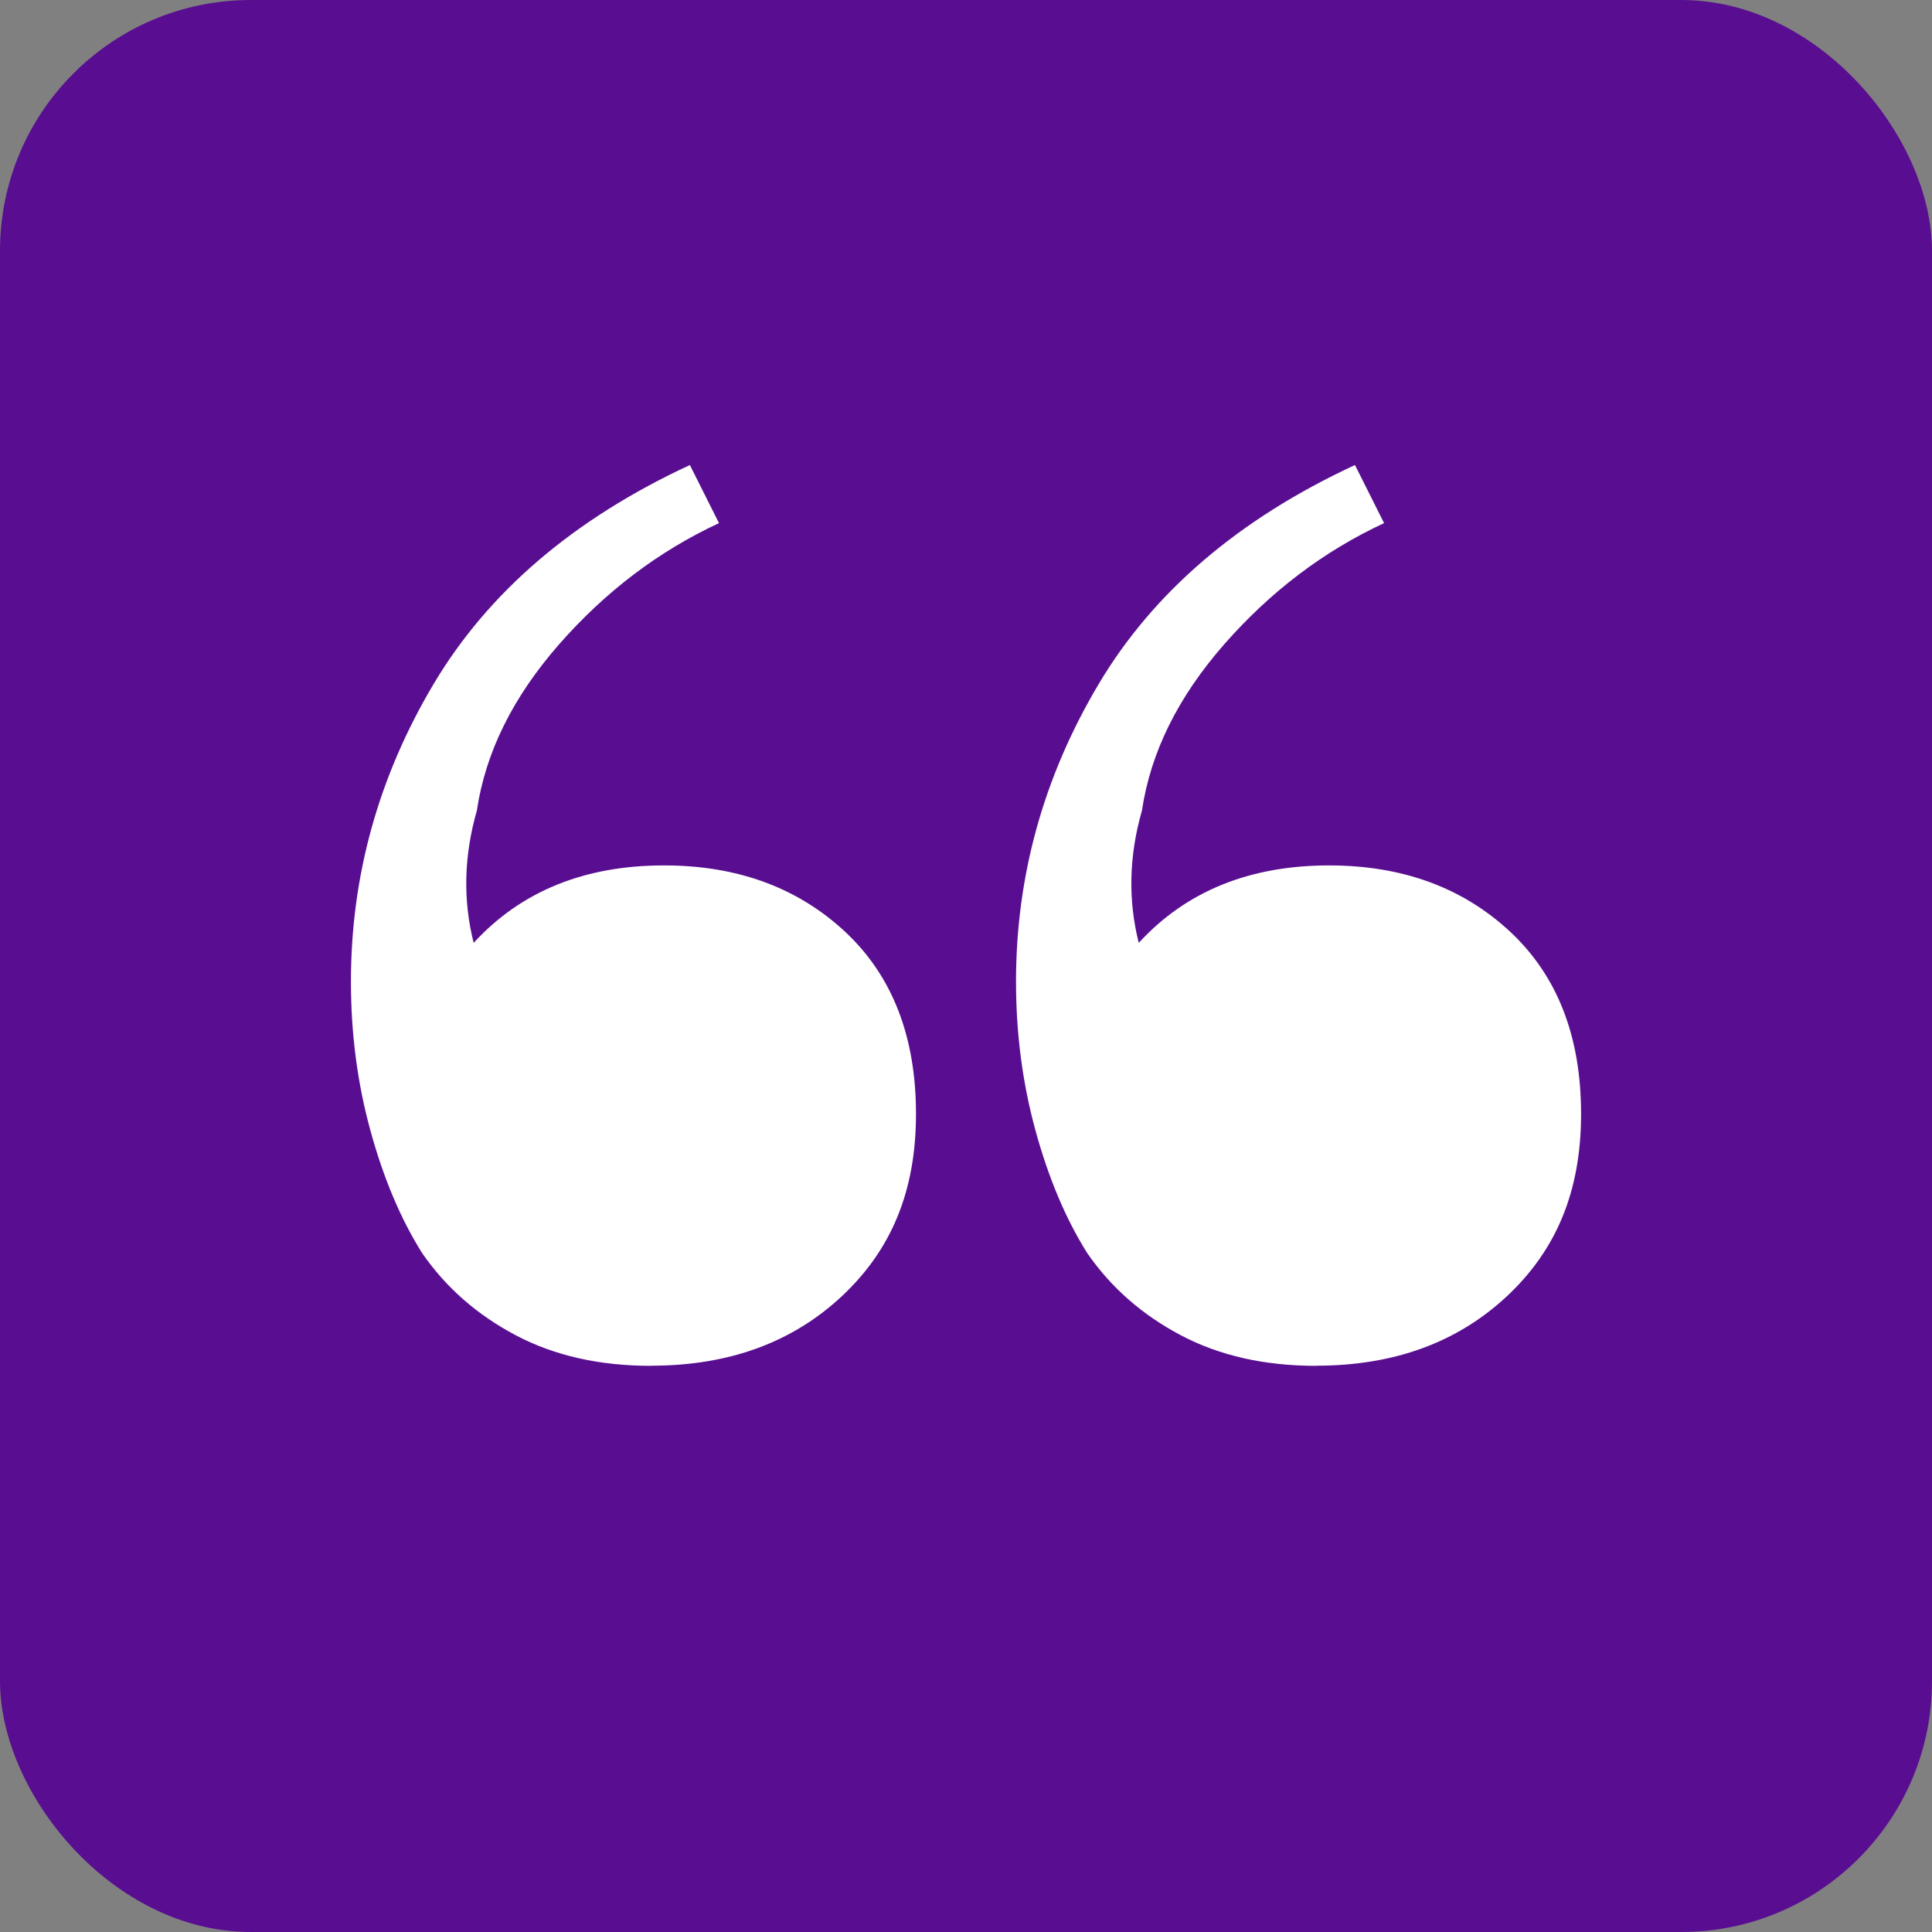 <?xml version="1.0" encoding="UTF-8"?><svg id="Layer_2" xmlns="http://www.w3.org/2000/svg" viewBox="0 0 138.68 138.68"><rect x="0" y="0" width="138.68" height="138.68" fill="#808080" stroke="none"/><defs><style>.cls-1{fill:#fff;}.cls-2{fill:#590e91;}</style></defs><g id="Layer_2-2"><rect class="cls-2" x="0" y="0" width="138.68" height="138.68" rx="18" ry="18"/><path class="cls-1" d="M46.74,98.04c-3.71,0-6.95-.73-9.73-2.2-2.78-1.47-5.02-3.44-6.72-5.91-1.55-2.47-2.78-5.41-3.71-8.81-.93-3.4-1.39-6.95-1.39-10.66,0-7.57,1.97-14.68,5.91-21.32,3.94-6.64,10.08-11.89,18.42-15.76l2.09,4.17c-4.33,2.01-8.15,4.91-11.47,8.69-3.32,3.79-5.29,7.76-5.91,11.94-.93,3.24-1.01,6.41-.23,9.5,3.4-3.71,7.96-5.56,13.67-5.56,5.25,0,9.58,1.59,12.98,4.75,3.4,3.17,5.1,7.53,5.1,13.09s-1.78,9.77-5.33,13.09c-3.56,3.32-8.11,4.98-13.67,4.98ZM94.48,98.04c-3.71,0-6.95-.73-9.73-2.2-2.78-1.47-5.02-3.44-6.72-5.91-1.55-2.47-2.78-5.41-3.71-8.81-.93-3.4-1.39-6.95-1.39-10.66,0-7.57,1.97-14.68,5.91-21.32,3.94-6.64,10.08-11.89,18.42-15.76l2.09,4.17c-4.33,2.01-8.15,4.91-11.47,8.69-3.32,3.79-5.29,7.76-5.91,11.94-.93,3.24-1.01,6.41-.23,9.5,3.4-3.71,7.96-5.56,13.67-5.56,5.25,0,9.58,1.59,12.98,4.75,3.4,3.17,5.1,7.53,5.1,13.09s-1.78,9.77-5.33,13.09c-3.56,3.32-8.11,4.98-13.67,4.98Z"/></g></svg>